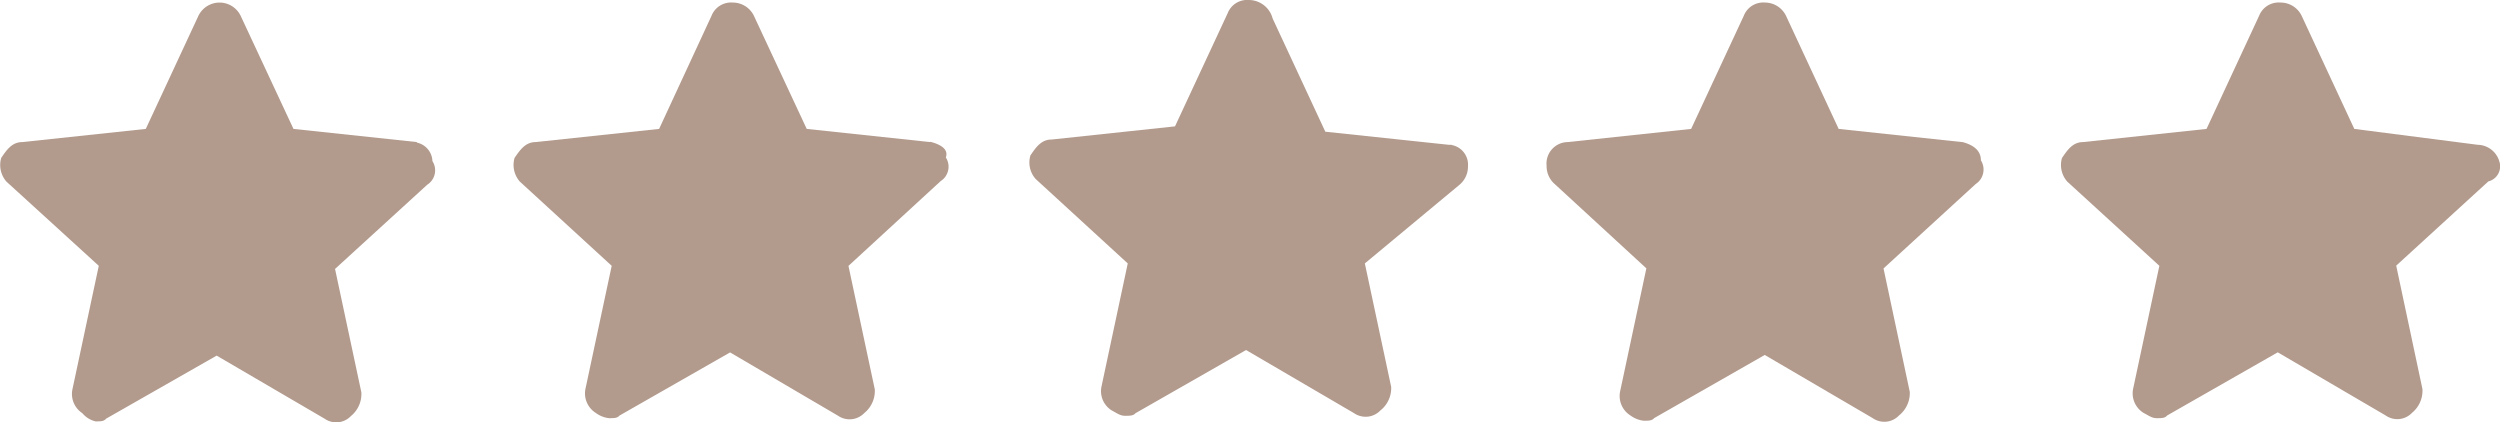 <svg id="Layer_1" data-name="Layer 1" xmlns="http://www.w3.org/2000/svg" viewBox="0 0 303.7 51.28"><defs><style>.cls-1{fill:#b29a8d;}</style></defs><path class="cls-1" d="M50.65,17.26l-15-1.6L29.23,1.91a2.85,2.85,0,0,0-5.12,0l-6.4,13.75-15,1.6c-1.28,0-1.93,1-2.56,1.92a3.06,3.06,0,0,0,.63,2.88L12,32.29l-3.2,15A2.78,2.78,0,0,0,10,50.19a3,3,0,0,0,1.61,1c.64,0,1,0,1.28-.33l13.43-7.66,13.11,7.66a2.46,2.46,0,0,0,3.2-.32,3.46,3.46,0,0,0,1.27-2.87l-3.2-15,11.2-10.23a2.07,2.07,0,0,0,.63-2.87,2.38,2.38,0,0,0-1.91-2.25Z"/><path class="cls-1" d="M113,17.26l-15-1.6L91.58,1.91A2.85,2.85,0,0,0,89,.31a2.55,2.55,0,0,0-2.56,1.6L80.07,15.66l-15,1.6c-1.27,0-1.92,1-2.56,1.92a3.06,3.06,0,0,0,.64,2.88L74.31,32.29l-3.2,15a2.8,2.8,0,0,0,1.28,2.88,3.32,3.32,0,0,0,1.59.63c.64,0,1,0,1.28-.32l13.43-7.67L101.8,50.5a2.48,2.48,0,0,0,3.2-.33,3.45,3.45,0,0,0,1.27-2.87l-3.2-15L114.27,22a2.07,2.07,0,0,0,.63-2.87c.35-1-.61-1.58-1.9-1.91Z"/><path class="cls-1" d="M176.32,17.59H176L161,16l-6.4-13.75A3,3,0,0,0,151.7,0a2.54,2.54,0,0,0-2.56,1.6l-6.4,13.75-15,1.6c-1.28,0-1.92,1-2.56,1.92a3,3,0,0,0,.64,2.88L137,32l-3.2,15a2.76,2.76,0,0,0,1.27,2.87c.64.33,1,.64,1.6.64s1,0,1.28-.32l13.42-7.67,13.12,7.67a2.48,2.48,0,0,0,3.2-.33A3.45,3.45,0,0,0,169,47l-3.2-15,11.53-9.58a2.87,2.87,0,0,0,1-2.23,2.42,2.42,0,0,0-1.92-2.56Z"/><path class="cls-1" d="M238.36,17.26l-15-1.6-6.4-13.75a2.85,2.85,0,0,0-2.56-1.6,2.54,2.54,0,0,0-2.56,1.6l-6.4,13.75-15,1.6a2.61,2.61,0,0,0-2.56,2.87,2.89,2.89,0,0,0,1,2.24L200,32.6l-3.2,15a2.79,2.79,0,0,0,1.28,2.88,3.32,3.32,0,0,0,1.6.63c.63,0,1,0,1.27-.32l13.43-7.67,13.11,7.67a2.46,2.46,0,0,0,3.2-.32A3.48,3.48,0,0,0,232,47.61l-3.19-15L240,22.36a2.1,2.1,0,0,0,.64-2.88c0-1.26-1-1.89-2.23-2.22Z"/><path class="cls-1" d="M303.59,19.51A2.8,2.8,0,0,0,301,17.59l-15-1.93L279.6,1.91A2.84,2.84,0,0,0,277,.31a2.55,2.55,0,0,0-2.56,1.6l-6.39,13.75-15,1.6c-1.27,0-1.92,1-2.56,1.93a3.05,3.05,0,0,0,.64,2.87l11.19,10.23-3.2,15a2.79,2.79,0,0,0,1.28,2.87c.63.32,1,.64,1.6.64s1,0,1.27-.33l13.43-7.67,13.11,7.67a2.46,2.46,0,0,0,3.2-.32,3.48,3.48,0,0,0,1.27-2.88l-3.19-15,11.19-10.23a1.89,1.89,0,0,0,1.3-2.54Z"/></svg>